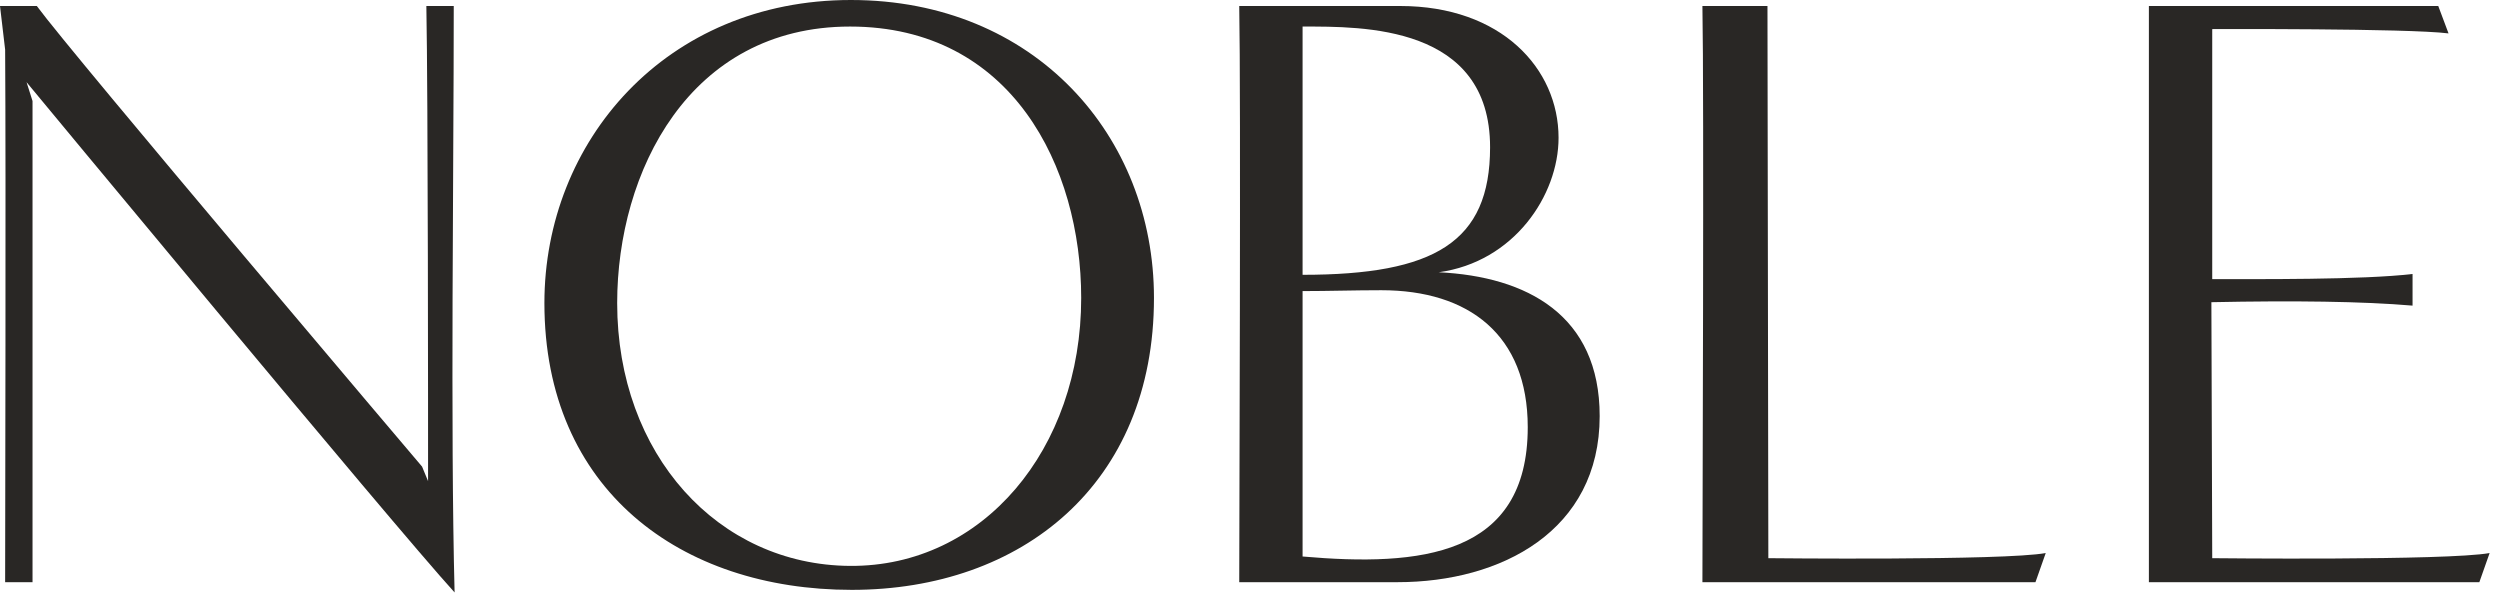 <svg width="92" height="22" viewBox="0 0 92 22" fill="none" xmlns="http://www.w3.org/2000/svg">
<path d="M91.24 21.424H79.079C79.079 19.565 79.079 3.497 79.079 0.221H89.728L90.106 1.229C88.593 1.04 81.41 1.071 81.41 1.071C81.41 1.071 81.41 10.302 81.41 10.271C82.985 10.271 86.955 10.302 88.782 10.082V11.247C86.955 11.09 84.403 11.058 81.379 11.121L81.41 20.541C81.41 20.541 90.043 20.636 91.618 20.352L91.24 21.424Z" fill="#292725"/>
<path d="M74.905 21.424H62.649C62.649 19.565 62.712 3.497 62.649 0.221C63.468 0.221 65.043 0.221 65.043 0.221L65.075 20.541C65.075 20.541 73.739 20.636 75.283 20.352L74.905 21.424Z" fill="#292725"/>
<path d="M51.432 21.424H45.604C45.604 19.565 45.667 3.497 45.604 0.221H51.527C55.245 0.221 57.355 2.52 57.355 5.072C57.355 7.183 55.717 9.641 52.945 10.019C56.19 10.176 58.868 11.594 58.868 15.312C58.868 19.533 55.245 21.424 51.432 21.424ZM47.935 0.977C47.935 3.844 47.935 7.687 47.935 10.113C52.787 10.113 54.835 8.916 54.835 5.419C54.835 0.914 50.141 0.977 47.935 0.977ZM47.935 10.712C47.935 13.012 47.935 20.479 47.935 20.479C52.252 20.857 56.221 20.479 56.221 15.721C56.221 12.319 54.047 10.68 50.834 10.68C49.857 10.68 48.881 10.712 47.935 10.712Z" fill="#292725"/>
<path d="M42.466 10.964C42.466 17.801 37.614 21.707 31.345 21.707C25.044 21.707 20.034 18.021 20.034 11.153C20.034 5.198 24.508 0 31.313 0C38.087 0 42.466 5.009 42.466 10.964ZM31.282 20.825C36.165 20.857 39.788 16.54 39.788 10.964C39.788 6.144 37.236 0.977 31.282 0.977C25.359 0.977 22.712 6.333 22.712 11.153C22.712 16.729 26.43 20.794 31.282 20.825Z" fill="#292725"/>
<path d="M15.532 17.171L15.753 17.706C15.753 15.847 15.753 3.497 15.69 0.221H16.698C16.698 6.27 16.572 15.753 16.729 21.802C14.461 19.313 0.977 3.024 0.977 3.024L1.197 3.718C1.197 9.798 1.197 15.28 1.197 21.424H0.189C0.189 19.722 0.221 6.396 0.189 1.827L0 0.221H1.355C2.646 1.985 15.532 17.171 15.532 17.171Z" fill="#292725"/>
</svg>
